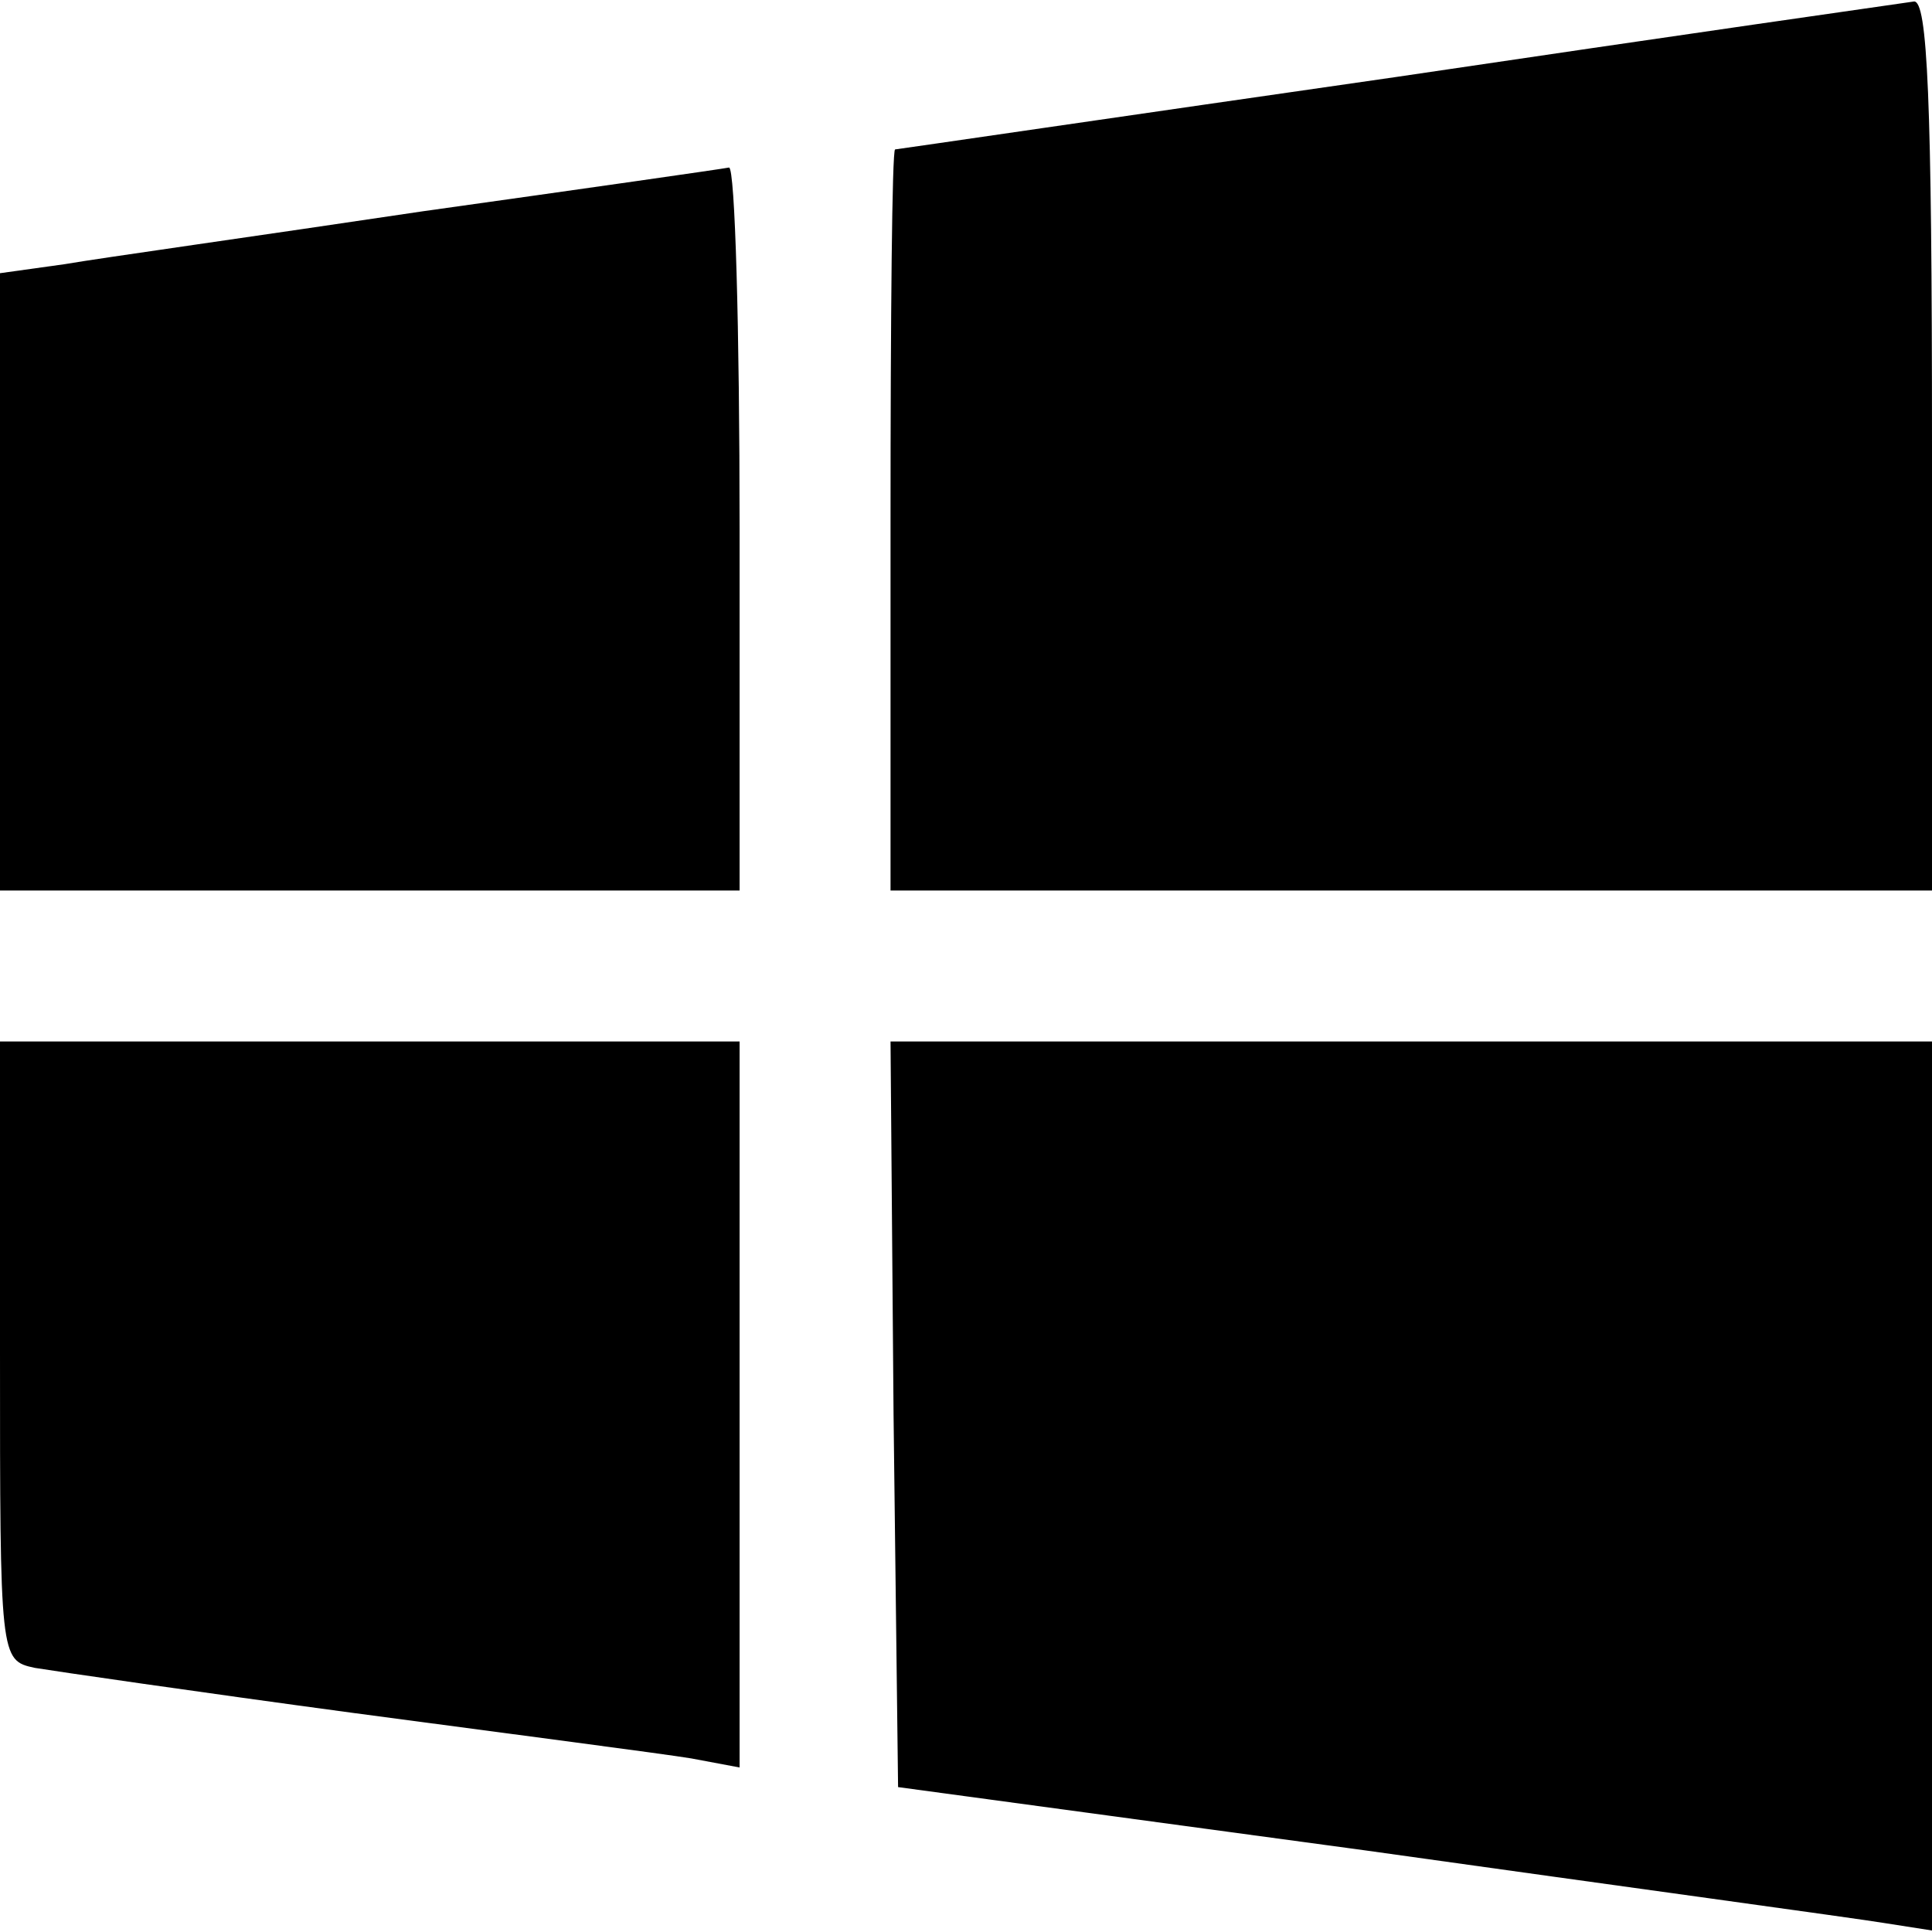 <?xml version="1.0" standalone="no"?>
<!DOCTYPE svg PUBLIC "-//W3C//DTD SVG 20010904//EN"
 "http://www.w3.org/TR/2001/REC-SVG-20010904/DTD/svg10.dtd">
<svg version="1.0" xmlns="http://www.w3.org/2000/svg"
 width="128pt" height="128pt" viewBox="0 0 128 128"
 preserveAspectRatio="xMidYMid meet">

<g transform="translate(0,128) scale(0.1,-0.1)"
fill="#000000" stroke="none">
<path d="M925 1229 c-181 -26 -331 -48 -332 -48 -2 -1 -3 -111 -3 -246 l0
-245 345 0 345 0 0 295 c0 230 -3 295 -12 294 -7 -1 -161 -23 -343 -50z"/>
<path d="M280 1140 c-107 -16 -214 -31 -237 -35 l-43 -6 0 -205 0 -204 245 0
245 0 0 240 c0 132 -3 239 -7 239 -5 -1 -96 -14 -203 -29z"/>
<path d="M0 385 c0 -204 0 -205 23 -210 12 -2 108 -16 212 -30 105 -14 205
-27 223 -30 l32 -6 0 241 0 240 -245 0 -245 0 0 -205z"/>
<path d="M592 343 l3 -247 310 -42 c171 -24 325 -45 343 -48 l32 -5 0 295 0
294 -345 0 -345 0 2 -247z"/>
</g>
</svg>
